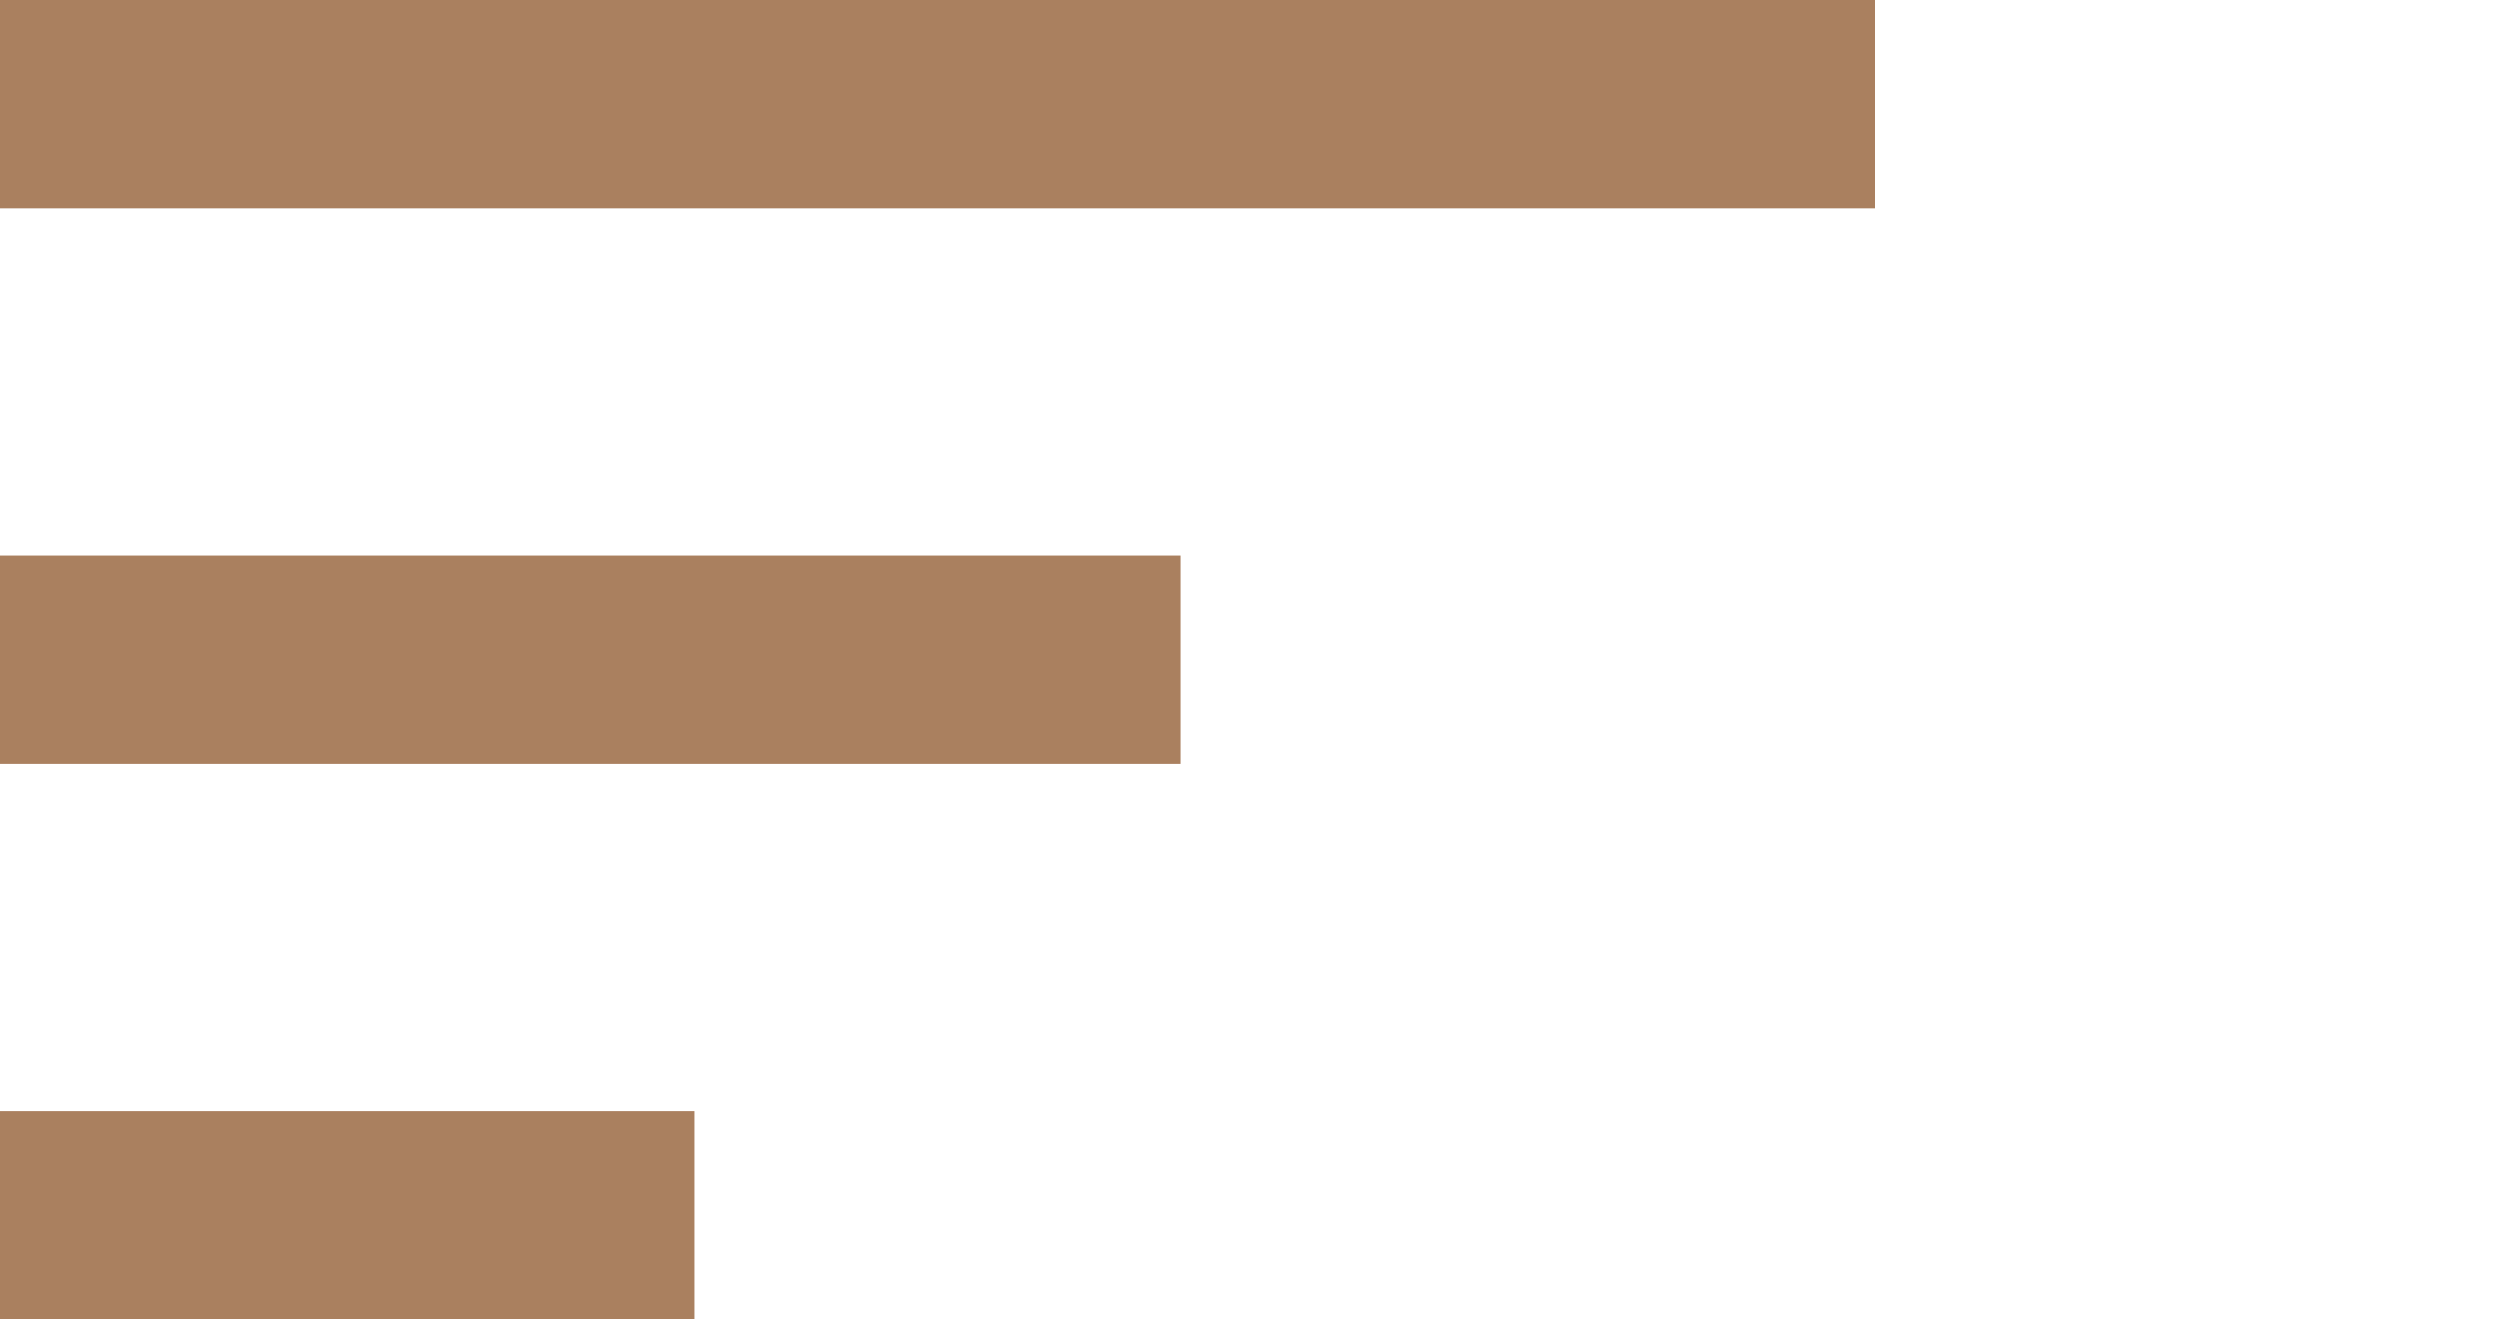 <svg width="36" height="19" viewBox="0 0 36 19" fill="none" xmlns="http://www.w3.org/2000/svg">
<path d="M0 1.5H27" stroke="#AA805F" stroke-width="3"/>
<path d="M0 9.5H17" stroke="#AA805F" stroke-width="3"/>
<path d="M0 17.5H10" stroke="#AA805F" stroke-width="3"/>
</svg>
